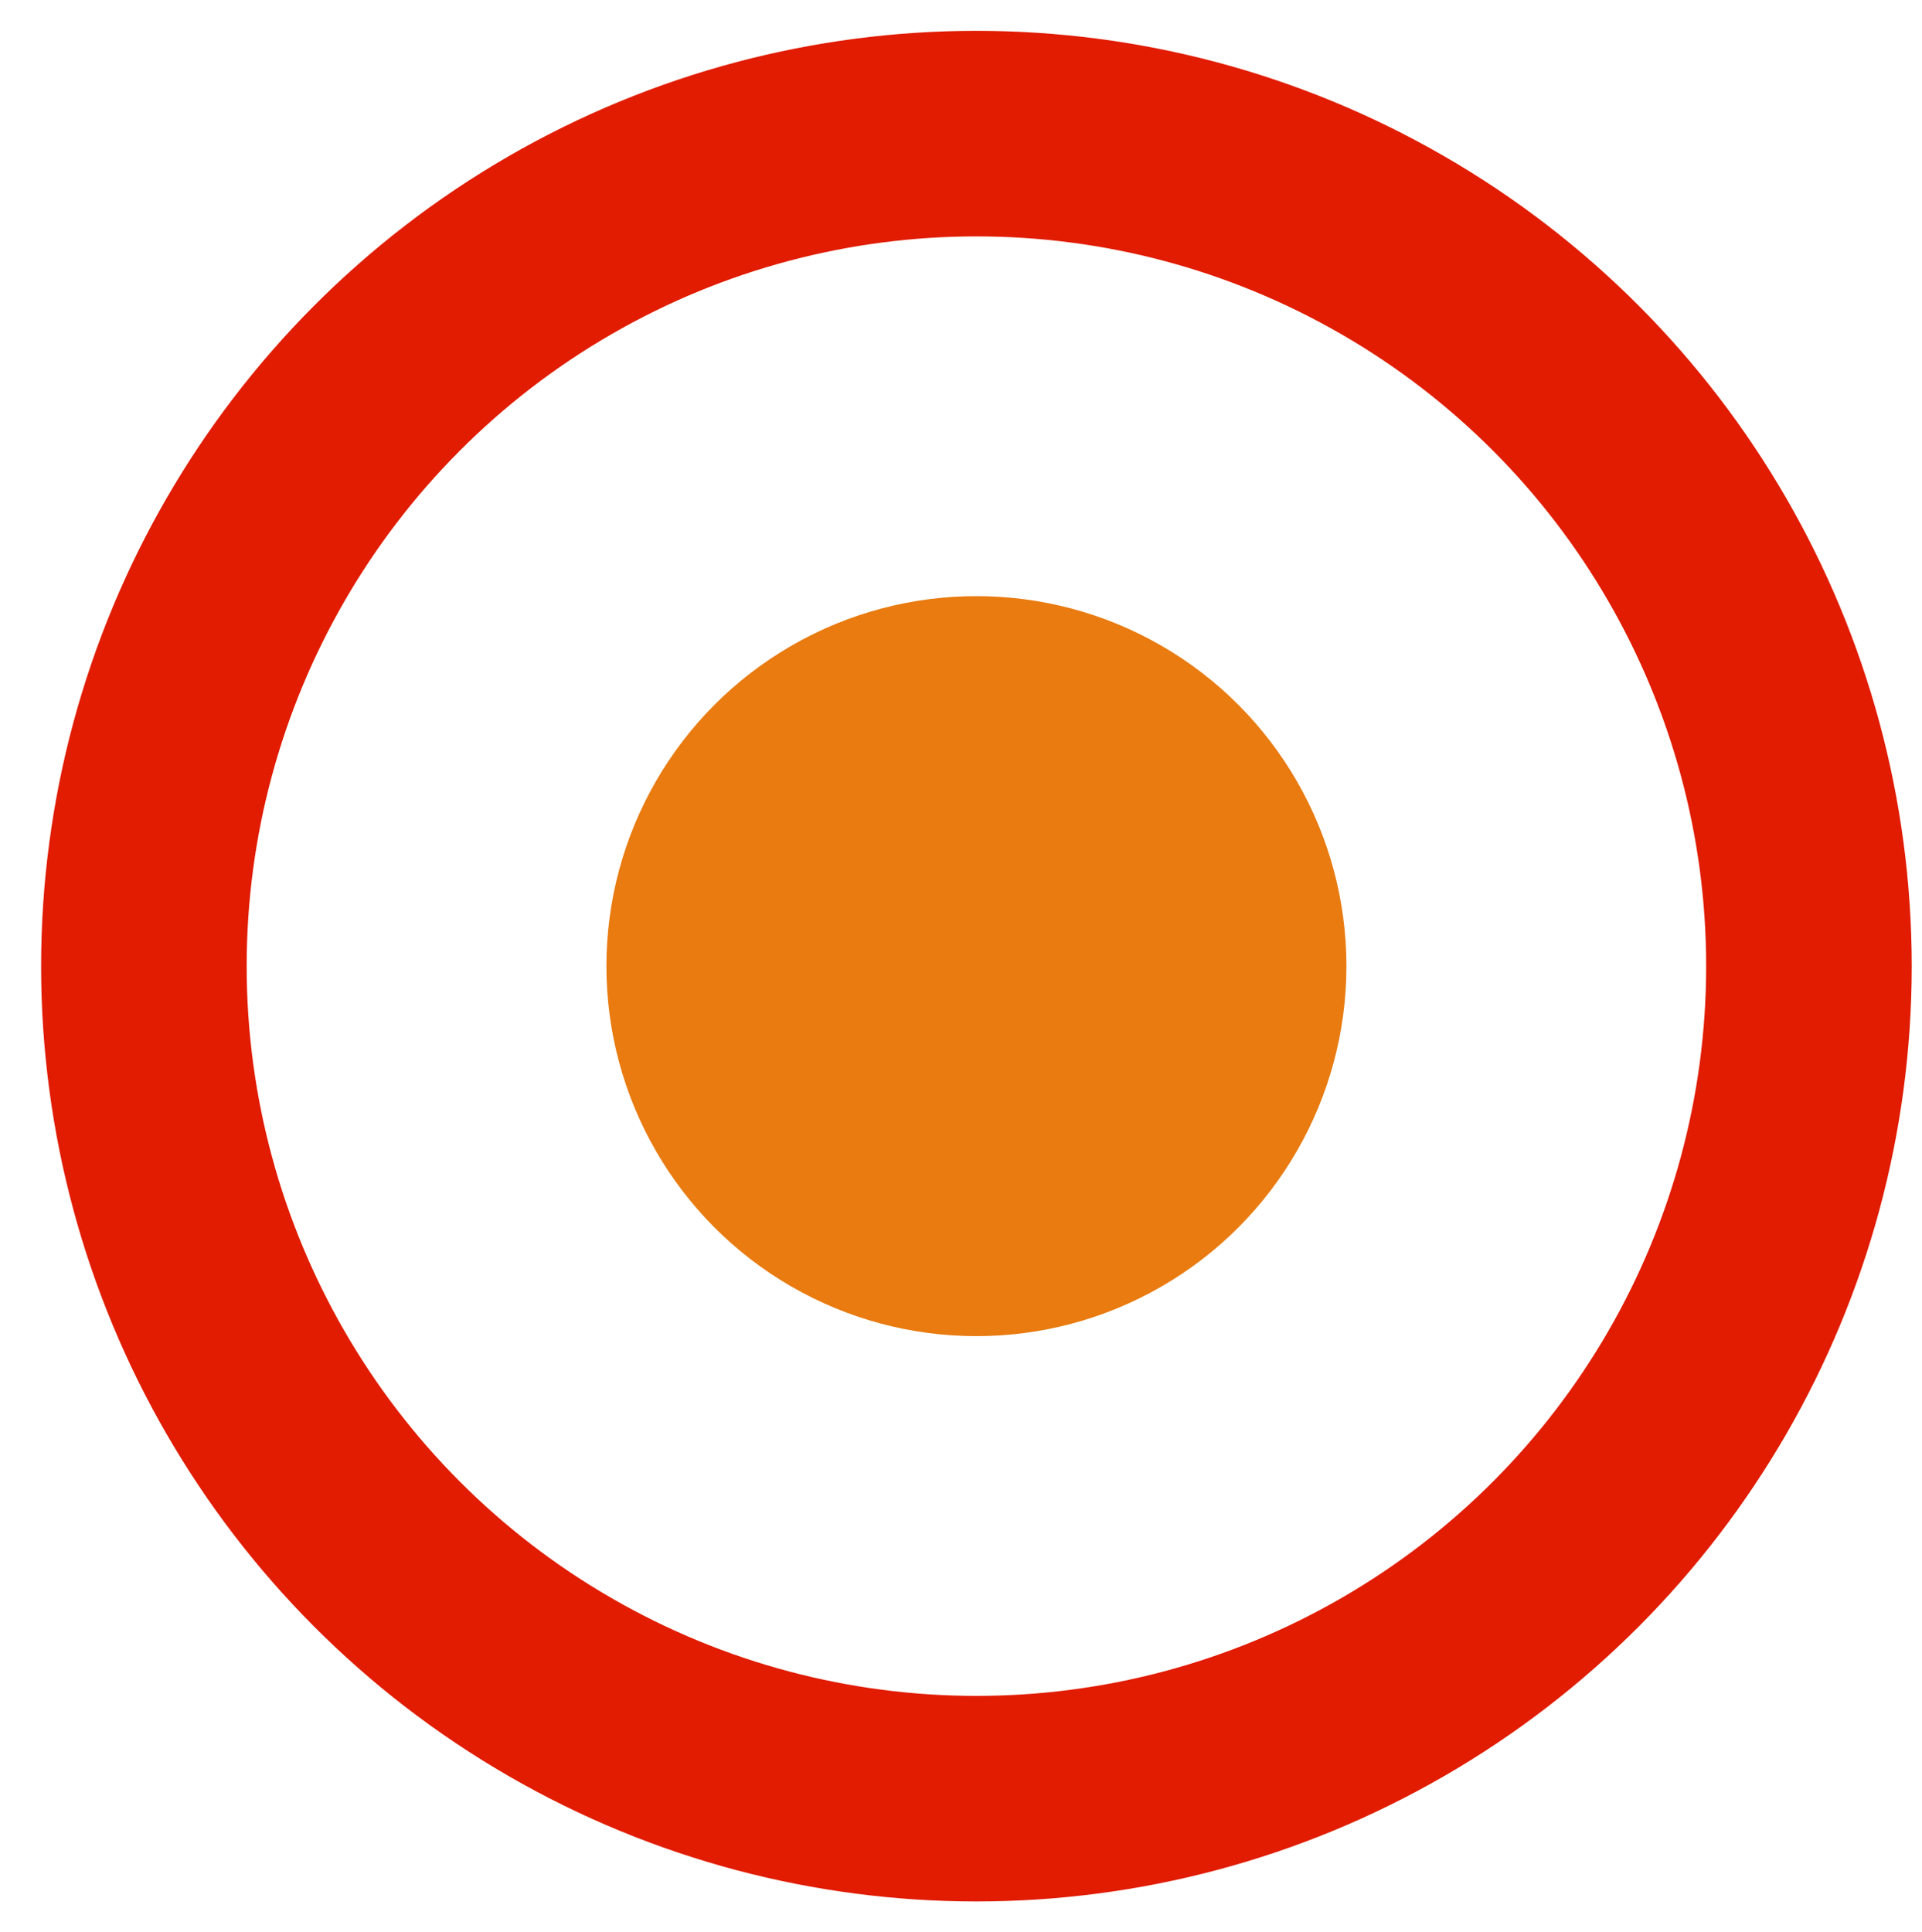 <?xml version="1.0" encoding="utf-8"?>
<!-- Generator: Adobe Illustrator 26.1.0, SVG Export Plug-In . SVG Version: 6.00 Build 0)  -->
<svg version="1.1" id="Capa_1" xmlns="http://www.w3.org/2000/svg" xmlns:xlink="http://www.w3.org/1999/xlink" x="0px" y="0px"
	 viewBox="0 0 18.7 18.8" style="enable-background:new 0 0 18.7 18.8;" xml:space="preserve">
<style type="text/css">
	.st0{fill:none;stroke:#E11C00;stroke-width:2;}
	.st1{fill:#E97B10;}
</style>
<g>
	<circle class="st0" cx="9.5" cy="9.4" r="8.1"/>
	<circle class="st1" cx="9.5" cy="9.4" r="3.6"/>
</g>
</svg>
